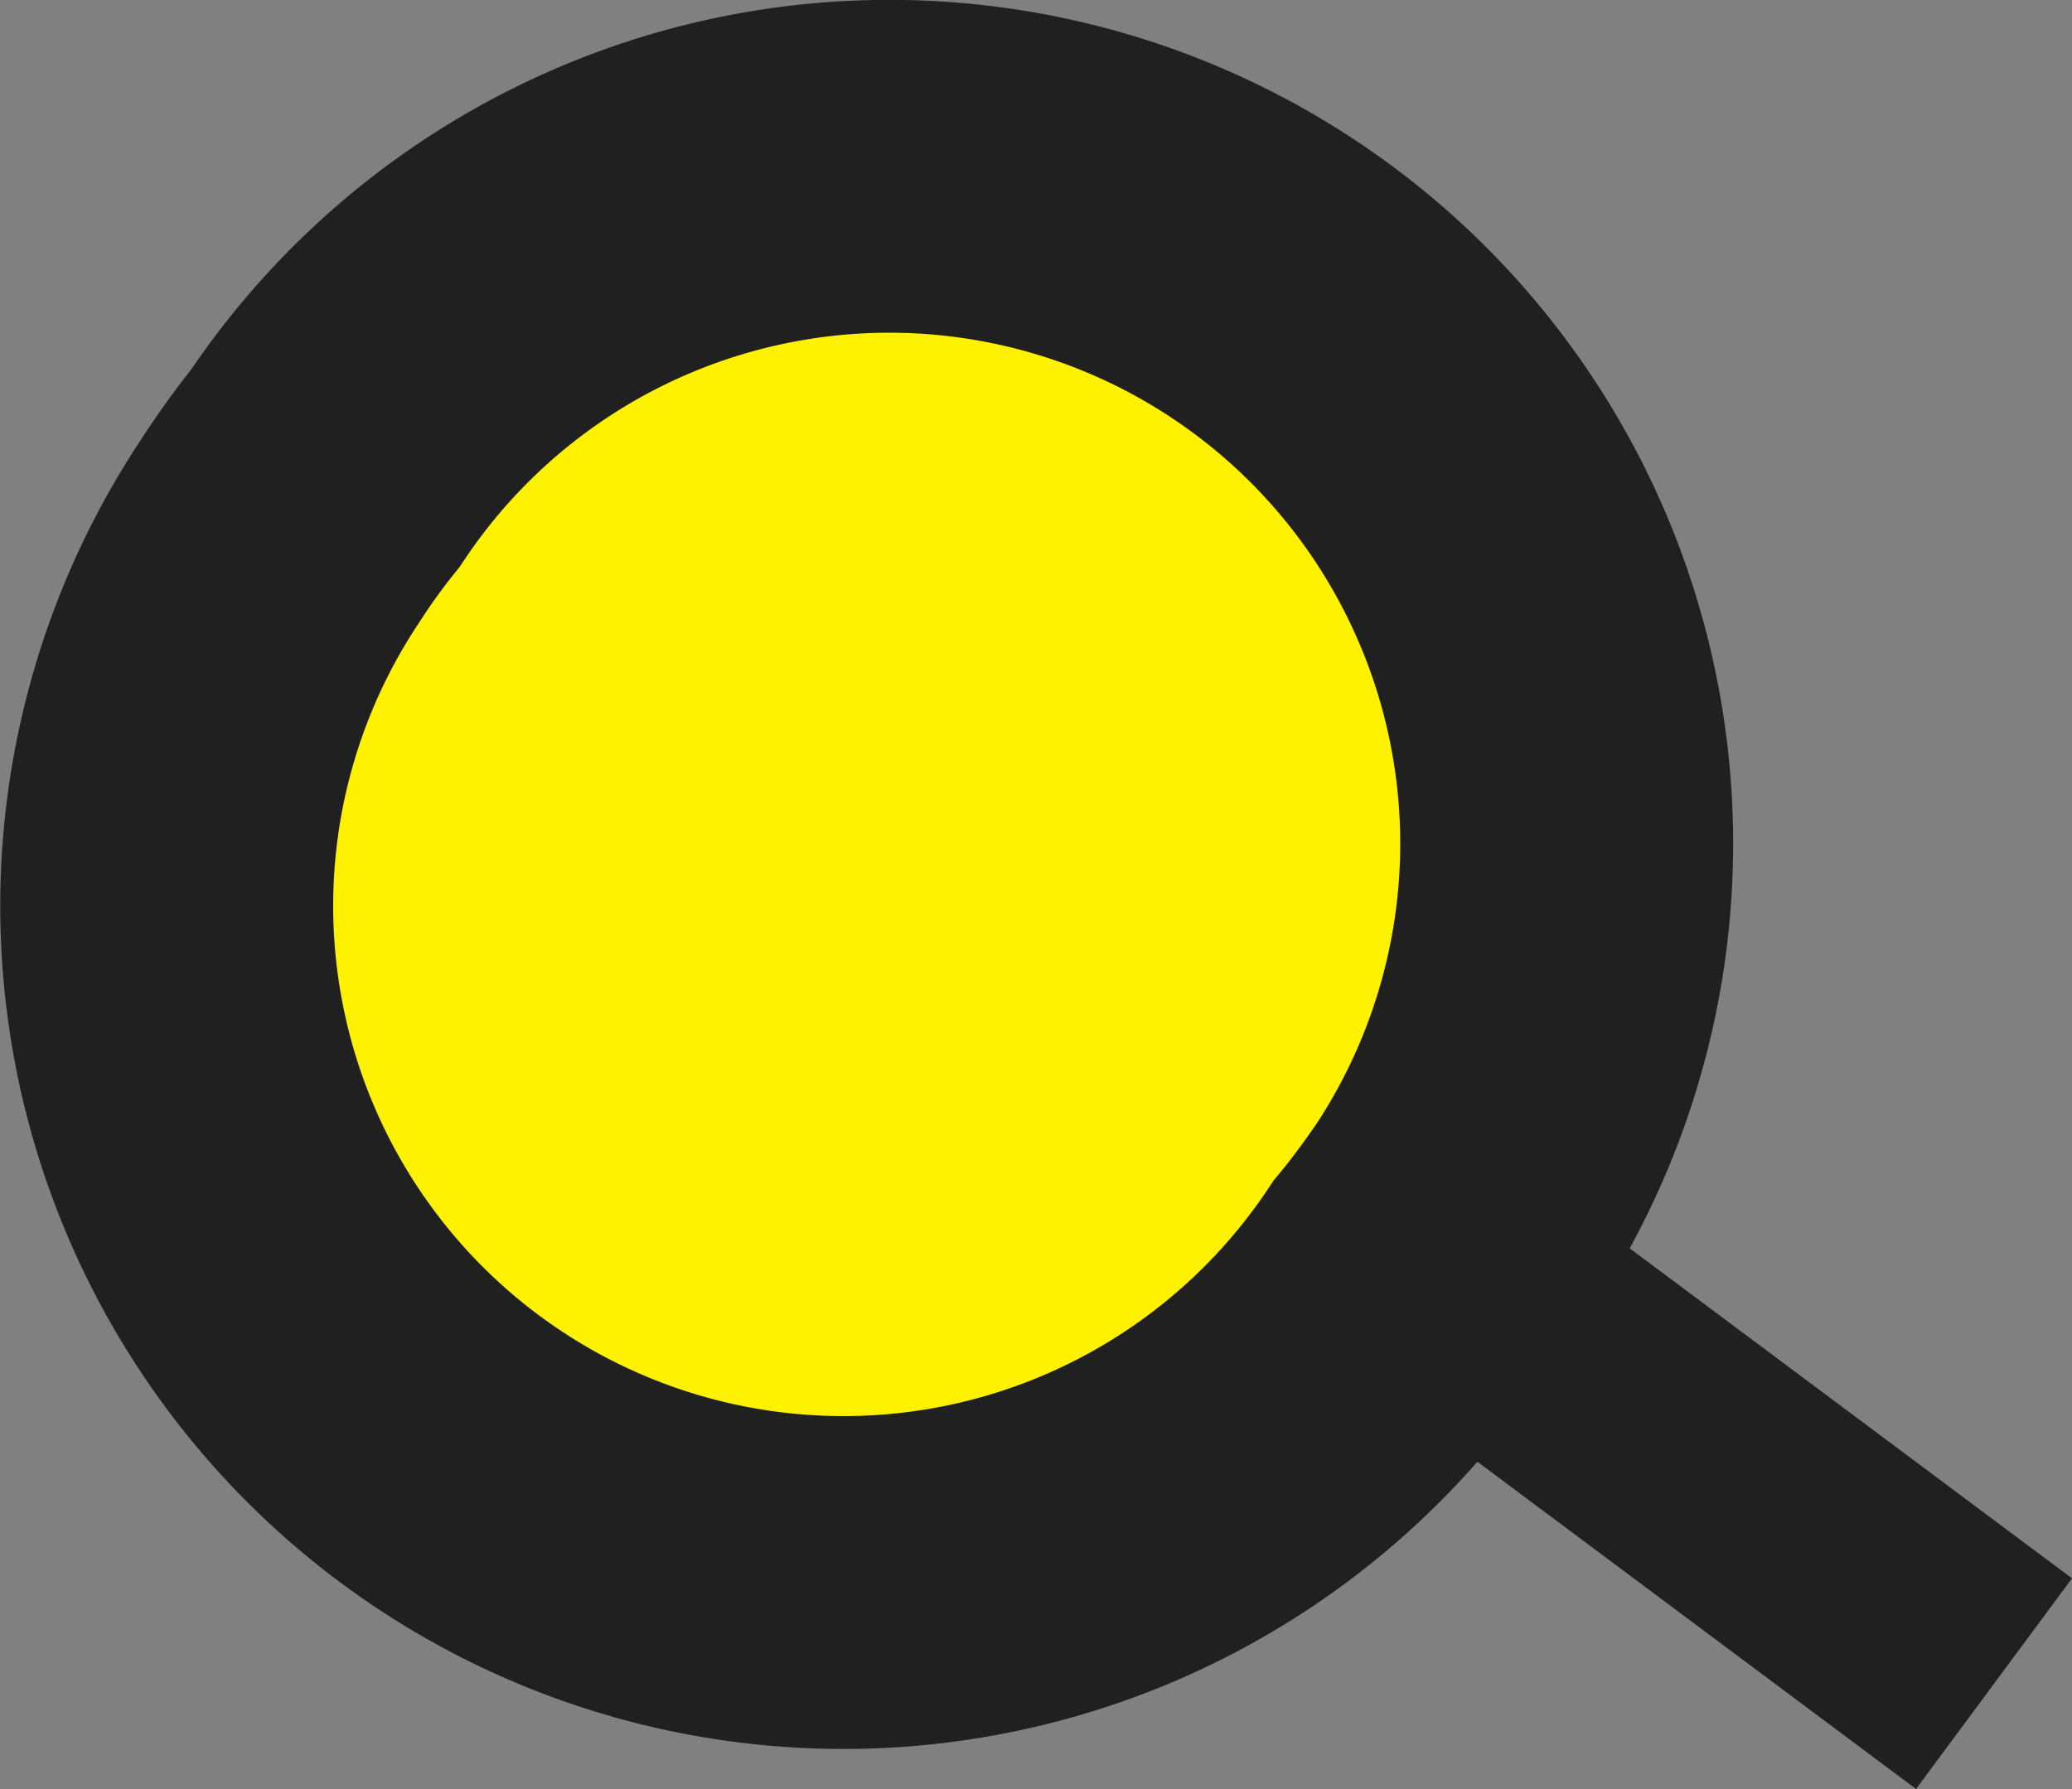 <svg xmlns="http://www.w3.org/2000/svg" viewBox="0 0 32.55 28.11"><rect x="0" y="0" width="32.55" height="28.11" fill="#808080" stroke="none"/><defs><style>.cls-1{fill:#202020;}.cls-2{fill:#fff200;stroke:#202020;stroke-miterlimit:10;stroke-width:5.23px;}</style></defs><title>Asset 10</title><g id="Layer_2" data-name="Layer 2"><g id="Layer_1-2" data-name="Layer 1"><g id="Layer_1-2-2" data-name="Layer 1-2"><g id="Layer_1-2-2-2" data-name="Layer 1-2-2"><polygon class="cls-1" points="30.1 28.11 17.49 18.7 19.94 15.39 32.55 24.8 30.1 28.11"/><path class="cls-2" d="M22.11,20.11A10.63,10.63,0,1,1,4.39,8.36a11.47,11.47,0,0,1,.72-1A10.64,10.64,0,0,1,22.83,19.15C22.6,19.48,22.36,19.81,22.11,20.11Z"/></g></g></g></g></svg>